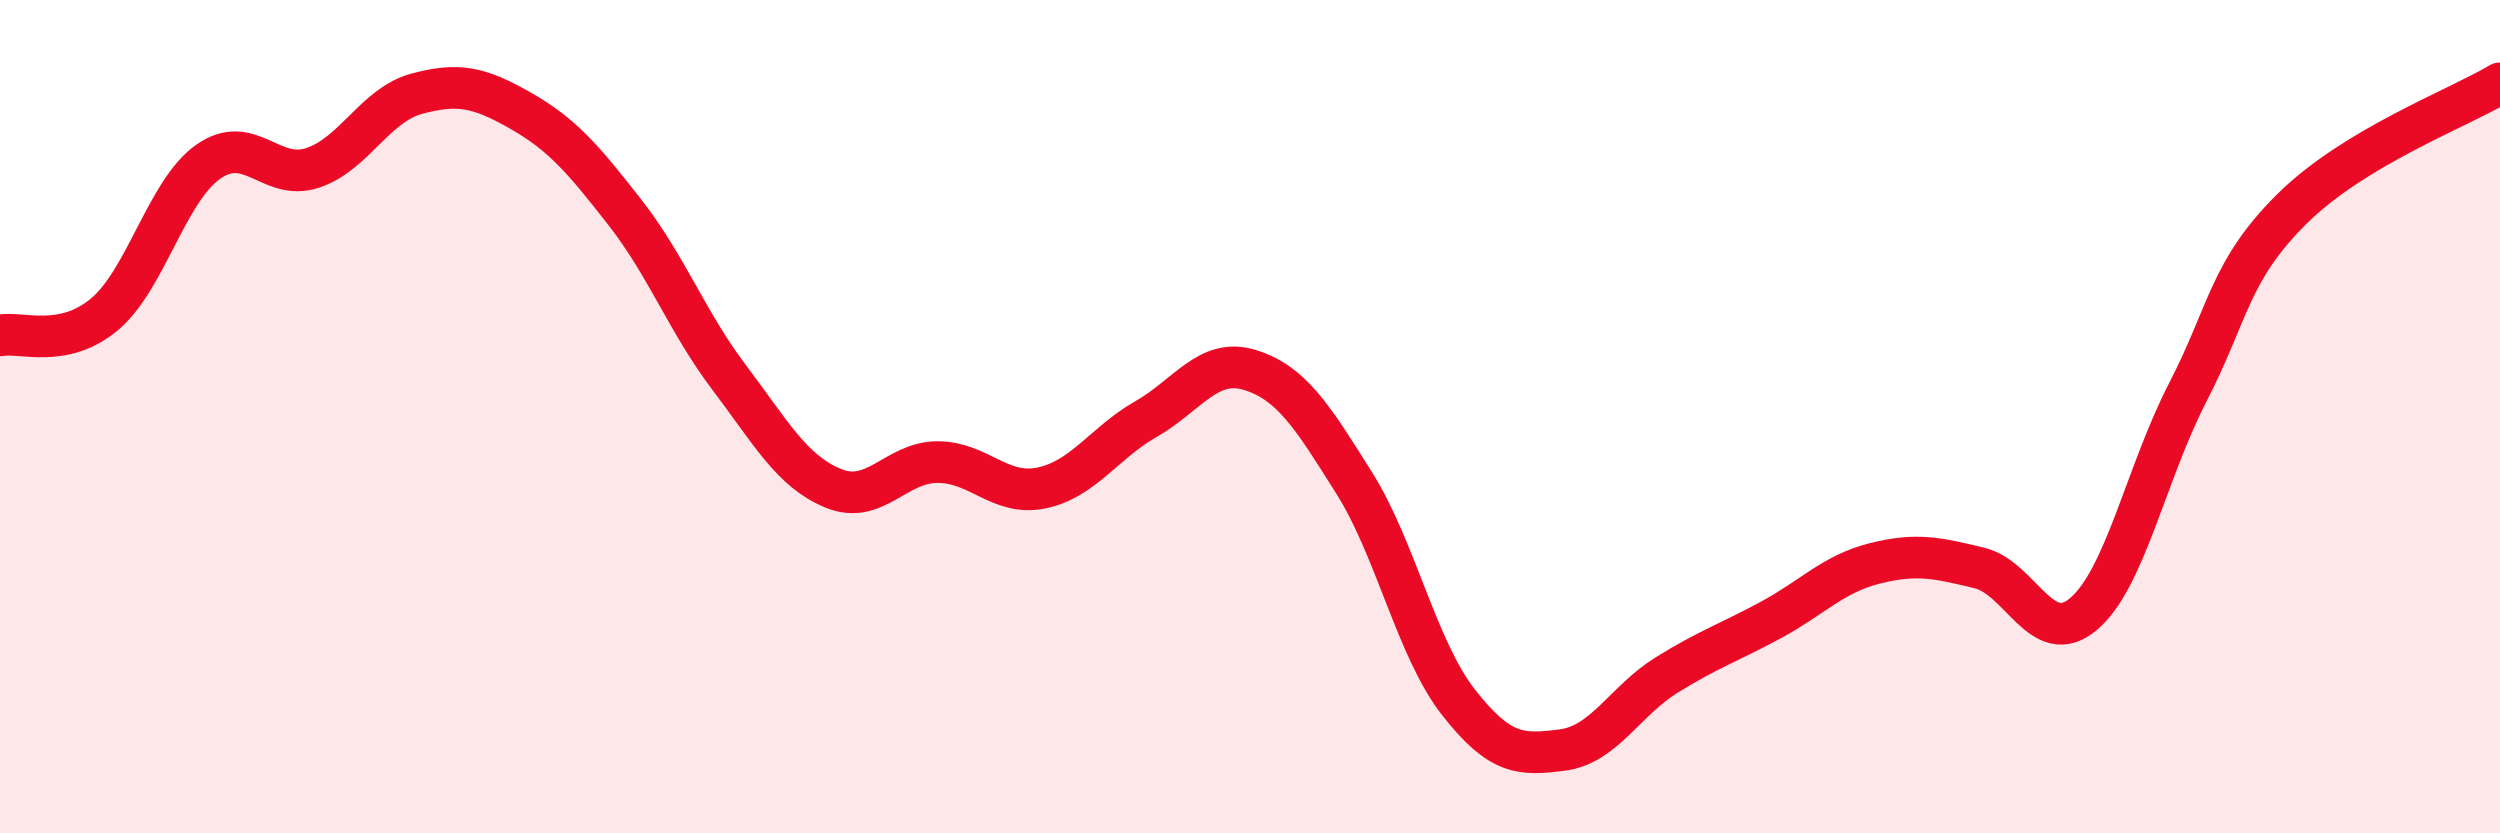 
    <svg width="60" height="20" viewBox="0 0 60 20" xmlns="http://www.w3.org/2000/svg">
      <path
        d="M 0,8.05 C 0.5,7.95 1.5,8.38 2.5,7.55 C 3.5,6.72 4,4.58 5,3.88 C 6,3.18 6.5,4.36 7.5,4.03 C 8.5,3.7 9,2.52 10,2.25 C 11,1.98 11.5,2.09 12.5,2.66 C 13.5,3.23 14,3.82 15,5.1 C 16,6.38 16.5,7.74 17.5,9.06 C 18.5,10.38 19,11.31 20,11.72 C 21,12.13 21.5,11.09 22.5,11.09 C 23.5,11.09 24,11.92 25,11.71 C 26,11.5 26.5,10.63 27.5,10.06 C 28.5,9.49 29,8.57 30,8.88 C 31,9.19 31.5,10 32.5,11.59 C 33.5,13.18 34,15.57 35,16.85 C 36,18.13 36.5,18.13 37.5,18 C 38.5,17.87 39,16.82 40,16.2 C 41,15.58 41.5,15.42 42.5,14.88 C 43.5,14.34 44,13.77 45,13.52 C 46,13.27 46.5,13.39 47.5,13.63 C 48.5,13.87 49,15.58 50,14.74 C 51,13.9 51.5,11.37 52.5,9.43 C 53.5,7.49 53.5,6.51 55,5.02 C 56.5,3.53 59,2.6 60,2L60 20L0 20Z"
        fill="#EB0A25"
        opacity="0.1"
        stroke-linecap="round"
        stroke-linejoin="round"
      />
      <path
        d="M 0,8.05 C 0.5,7.95 1.5,8.38 2.5,7.55 C 3.5,6.72 4,4.58 5,3.88 C 6,3.18 6.5,4.36 7.5,4.03 C 8.5,3.7 9,2.52 10,2.25 C 11,1.98 11.5,2.09 12.5,2.66 C 13.5,3.23 14,3.82 15,5.1 C 16,6.38 16.5,7.74 17.5,9.06 C 18.5,10.38 19,11.31 20,11.72 C 21,12.13 21.5,11.09 22.5,11.09 C 23.5,11.09 24,11.92 25,11.71 C 26,11.5 26.5,10.63 27.5,10.06 C 28.5,9.49 29,8.57 30,8.88 C 31,9.19 31.5,10 32.5,11.59 C 33.5,13.18 34,15.57 35,16.85 C 36,18.13 36.5,18.13 37.5,18 C 38.5,17.87 39,16.82 40,16.2 C 41,15.58 41.5,15.42 42.5,14.88 C 43.5,14.34 44,13.77 45,13.52 C 46,13.27 46.5,13.39 47.5,13.63 C 48.5,13.87 49,15.58 50,14.74 C 51,13.9 51.5,11.37 52.5,9.43 C 53.5,7.49 53.5,6.51 55,5.02 C 56.5,3.53 59,2.6 60,2"
        stroke="#EB0A25"
        stroke-width="1"
        fill="none"
        stroke-linecap="round"
        stroke-linejoin="round"
      />
    </svg>
  